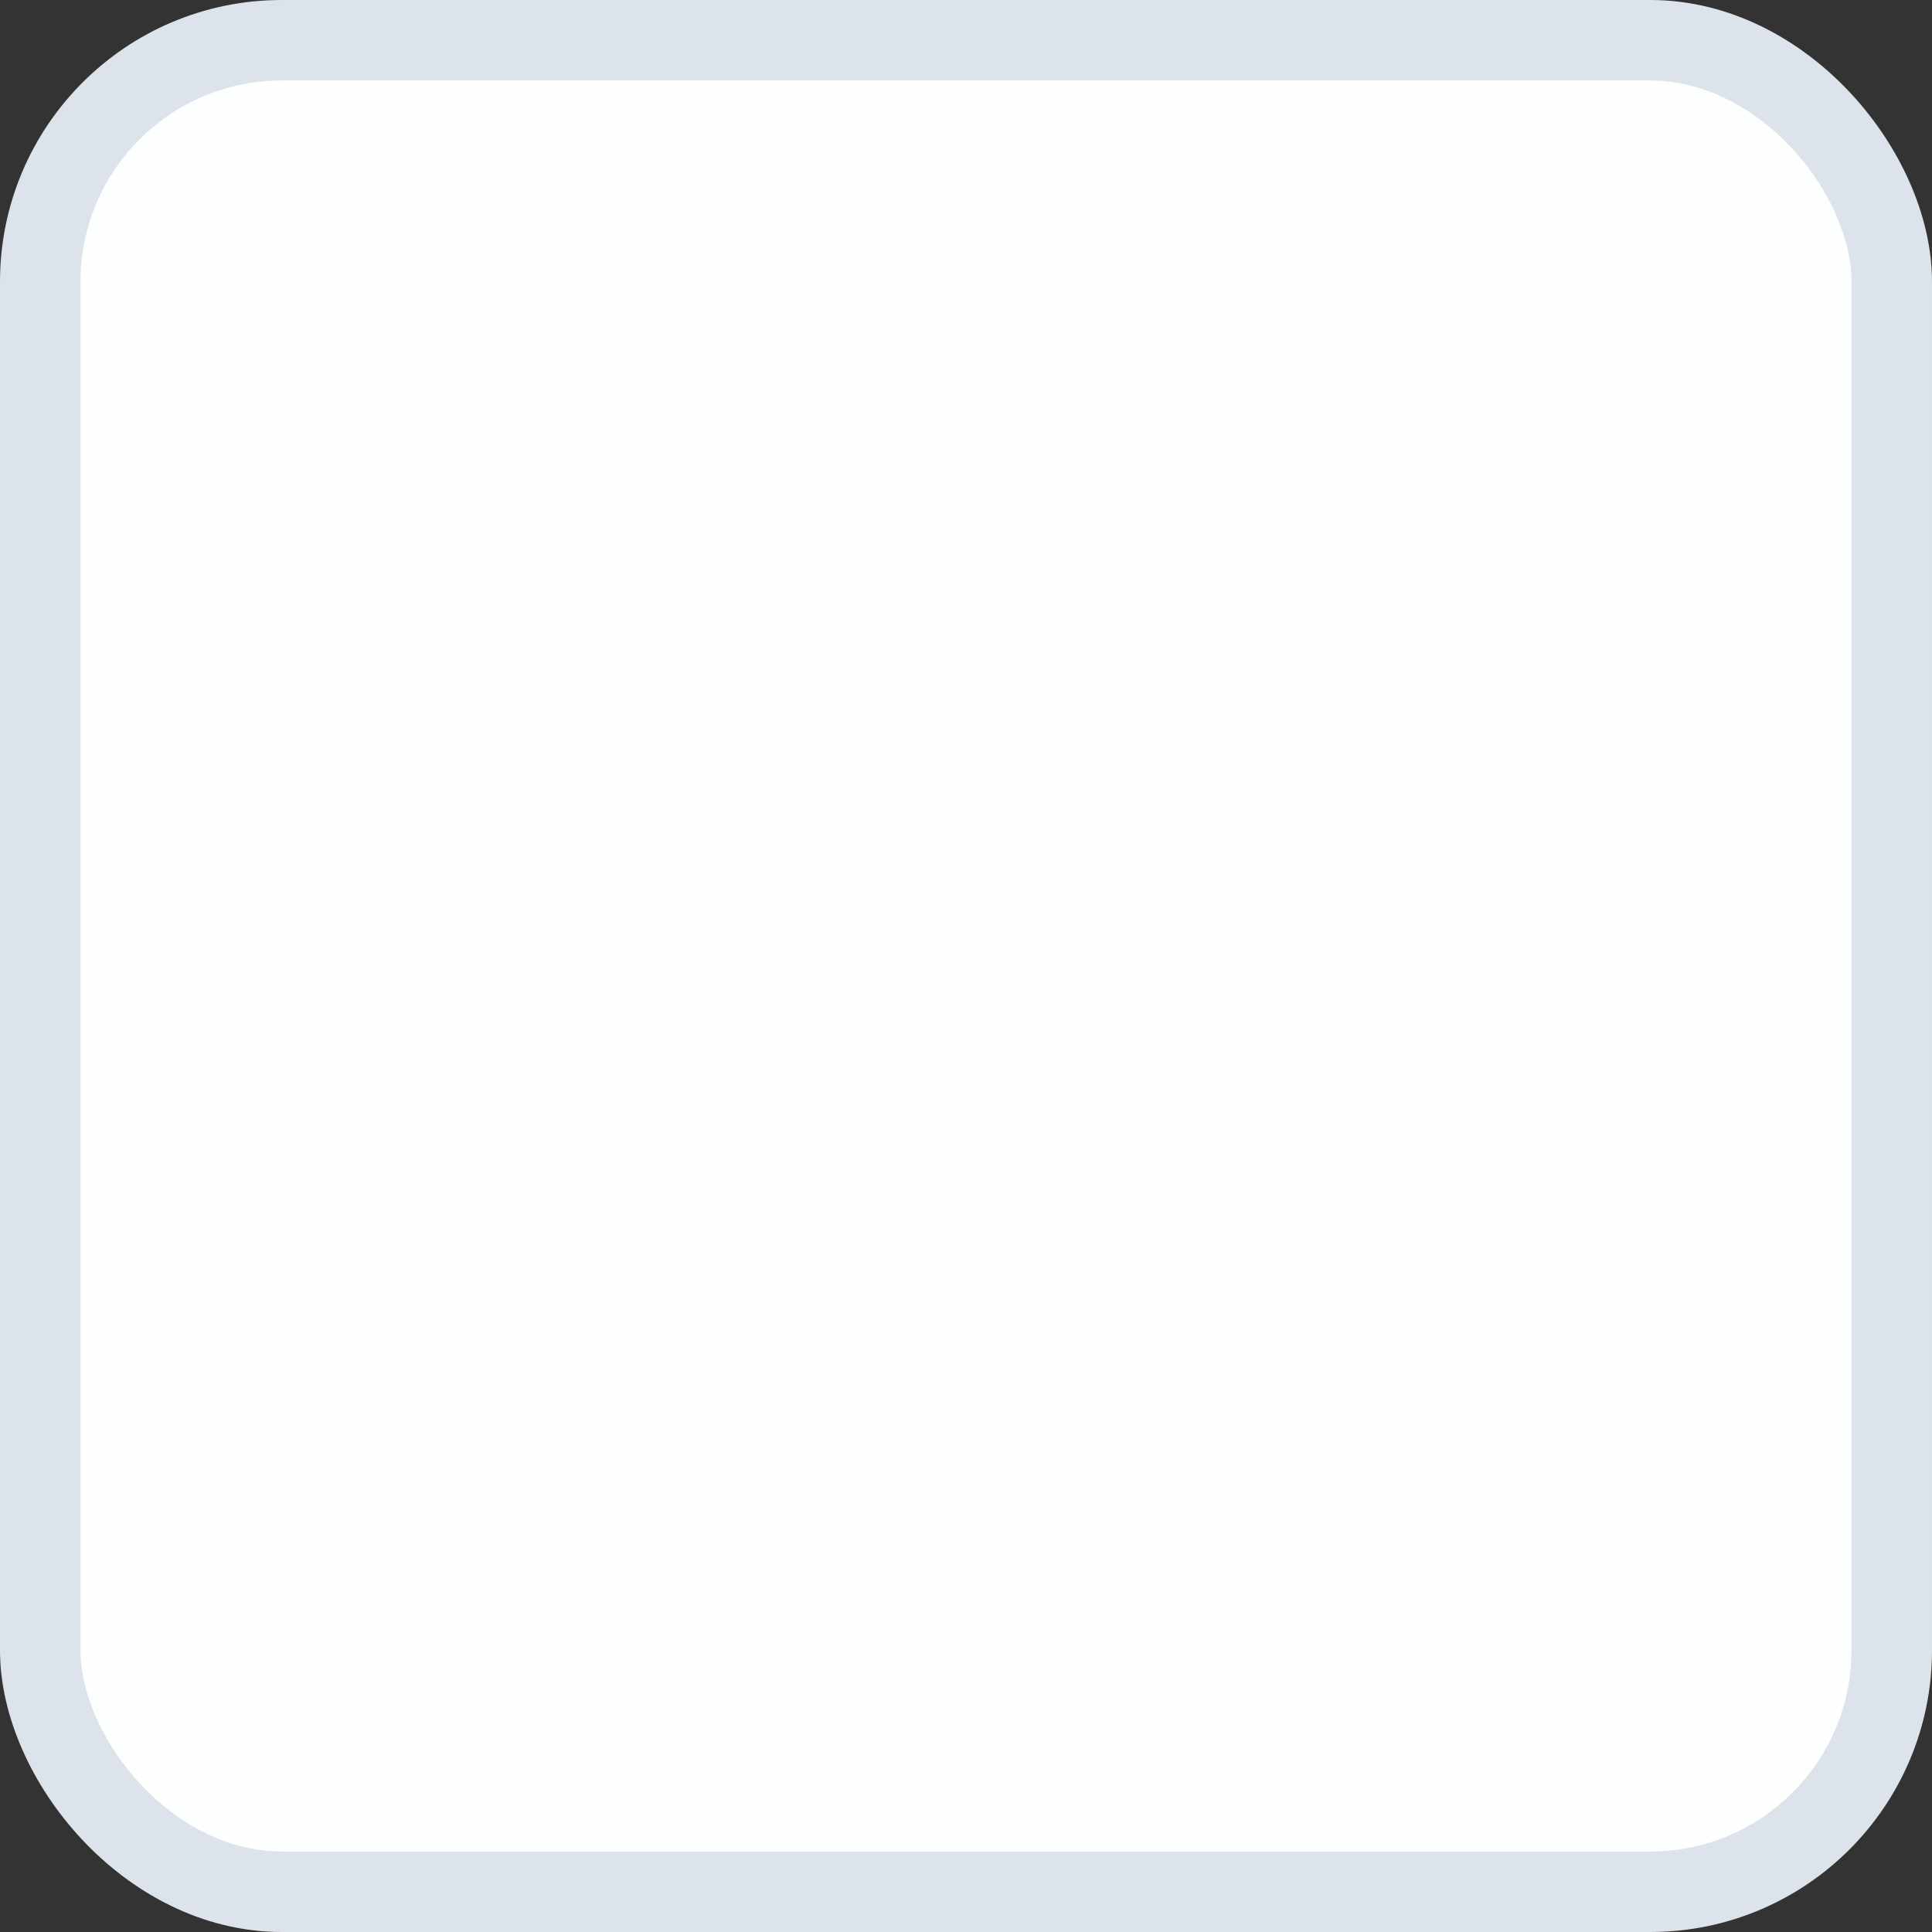 <?xml version="1.0" encoding="UTF-8"?>
<svg width="24px" height="24px" viewBox="0 0 24 24" version="1.1" xmlns="http://www.w3.org/2000/svg" xmlns:xlink="http://www.w3.org/1999/xlink">
    <rect x="0" y="0" width="24" height="24" fill="#333333" stroke="none"/>
    <!-- Generator: Sketch 51.2 (57519) - http://www.bohemiancoding.com/sketch -->
    <title>Checkbox</title>
    <desc>Created with Sketch.</desc>
    <defs></defs>
    <g id="Desktop" stroke="none" stroke-width="1" fill="none" fill-rule="evenodd">
        <g id="02-2-Grid-View" transform="translate(-383, -636)" fill="#FDFEFE" fill-rule="nonzero" stroke="#DDE3EB">
            <g id="Page-Header" transform="translate(0, 144)">
                <g id="Search-Form" transform="translate(93, 248)">
                    <g id="Dropdown" transform="translate(275, 85)">
                        <g id="List-Item" transform="translate(1, 147)">
                            <g id="Form/Checkbox/01-Regular" transform="translate(14, 12)">
                                <rect id="Base" x="0.5" y="0.5" width="23" height="23" rx="3"></rect>
                            </g>
                        </g>
                    </g>
                </g>
            </g>
        </g>
    </g>
</svg>